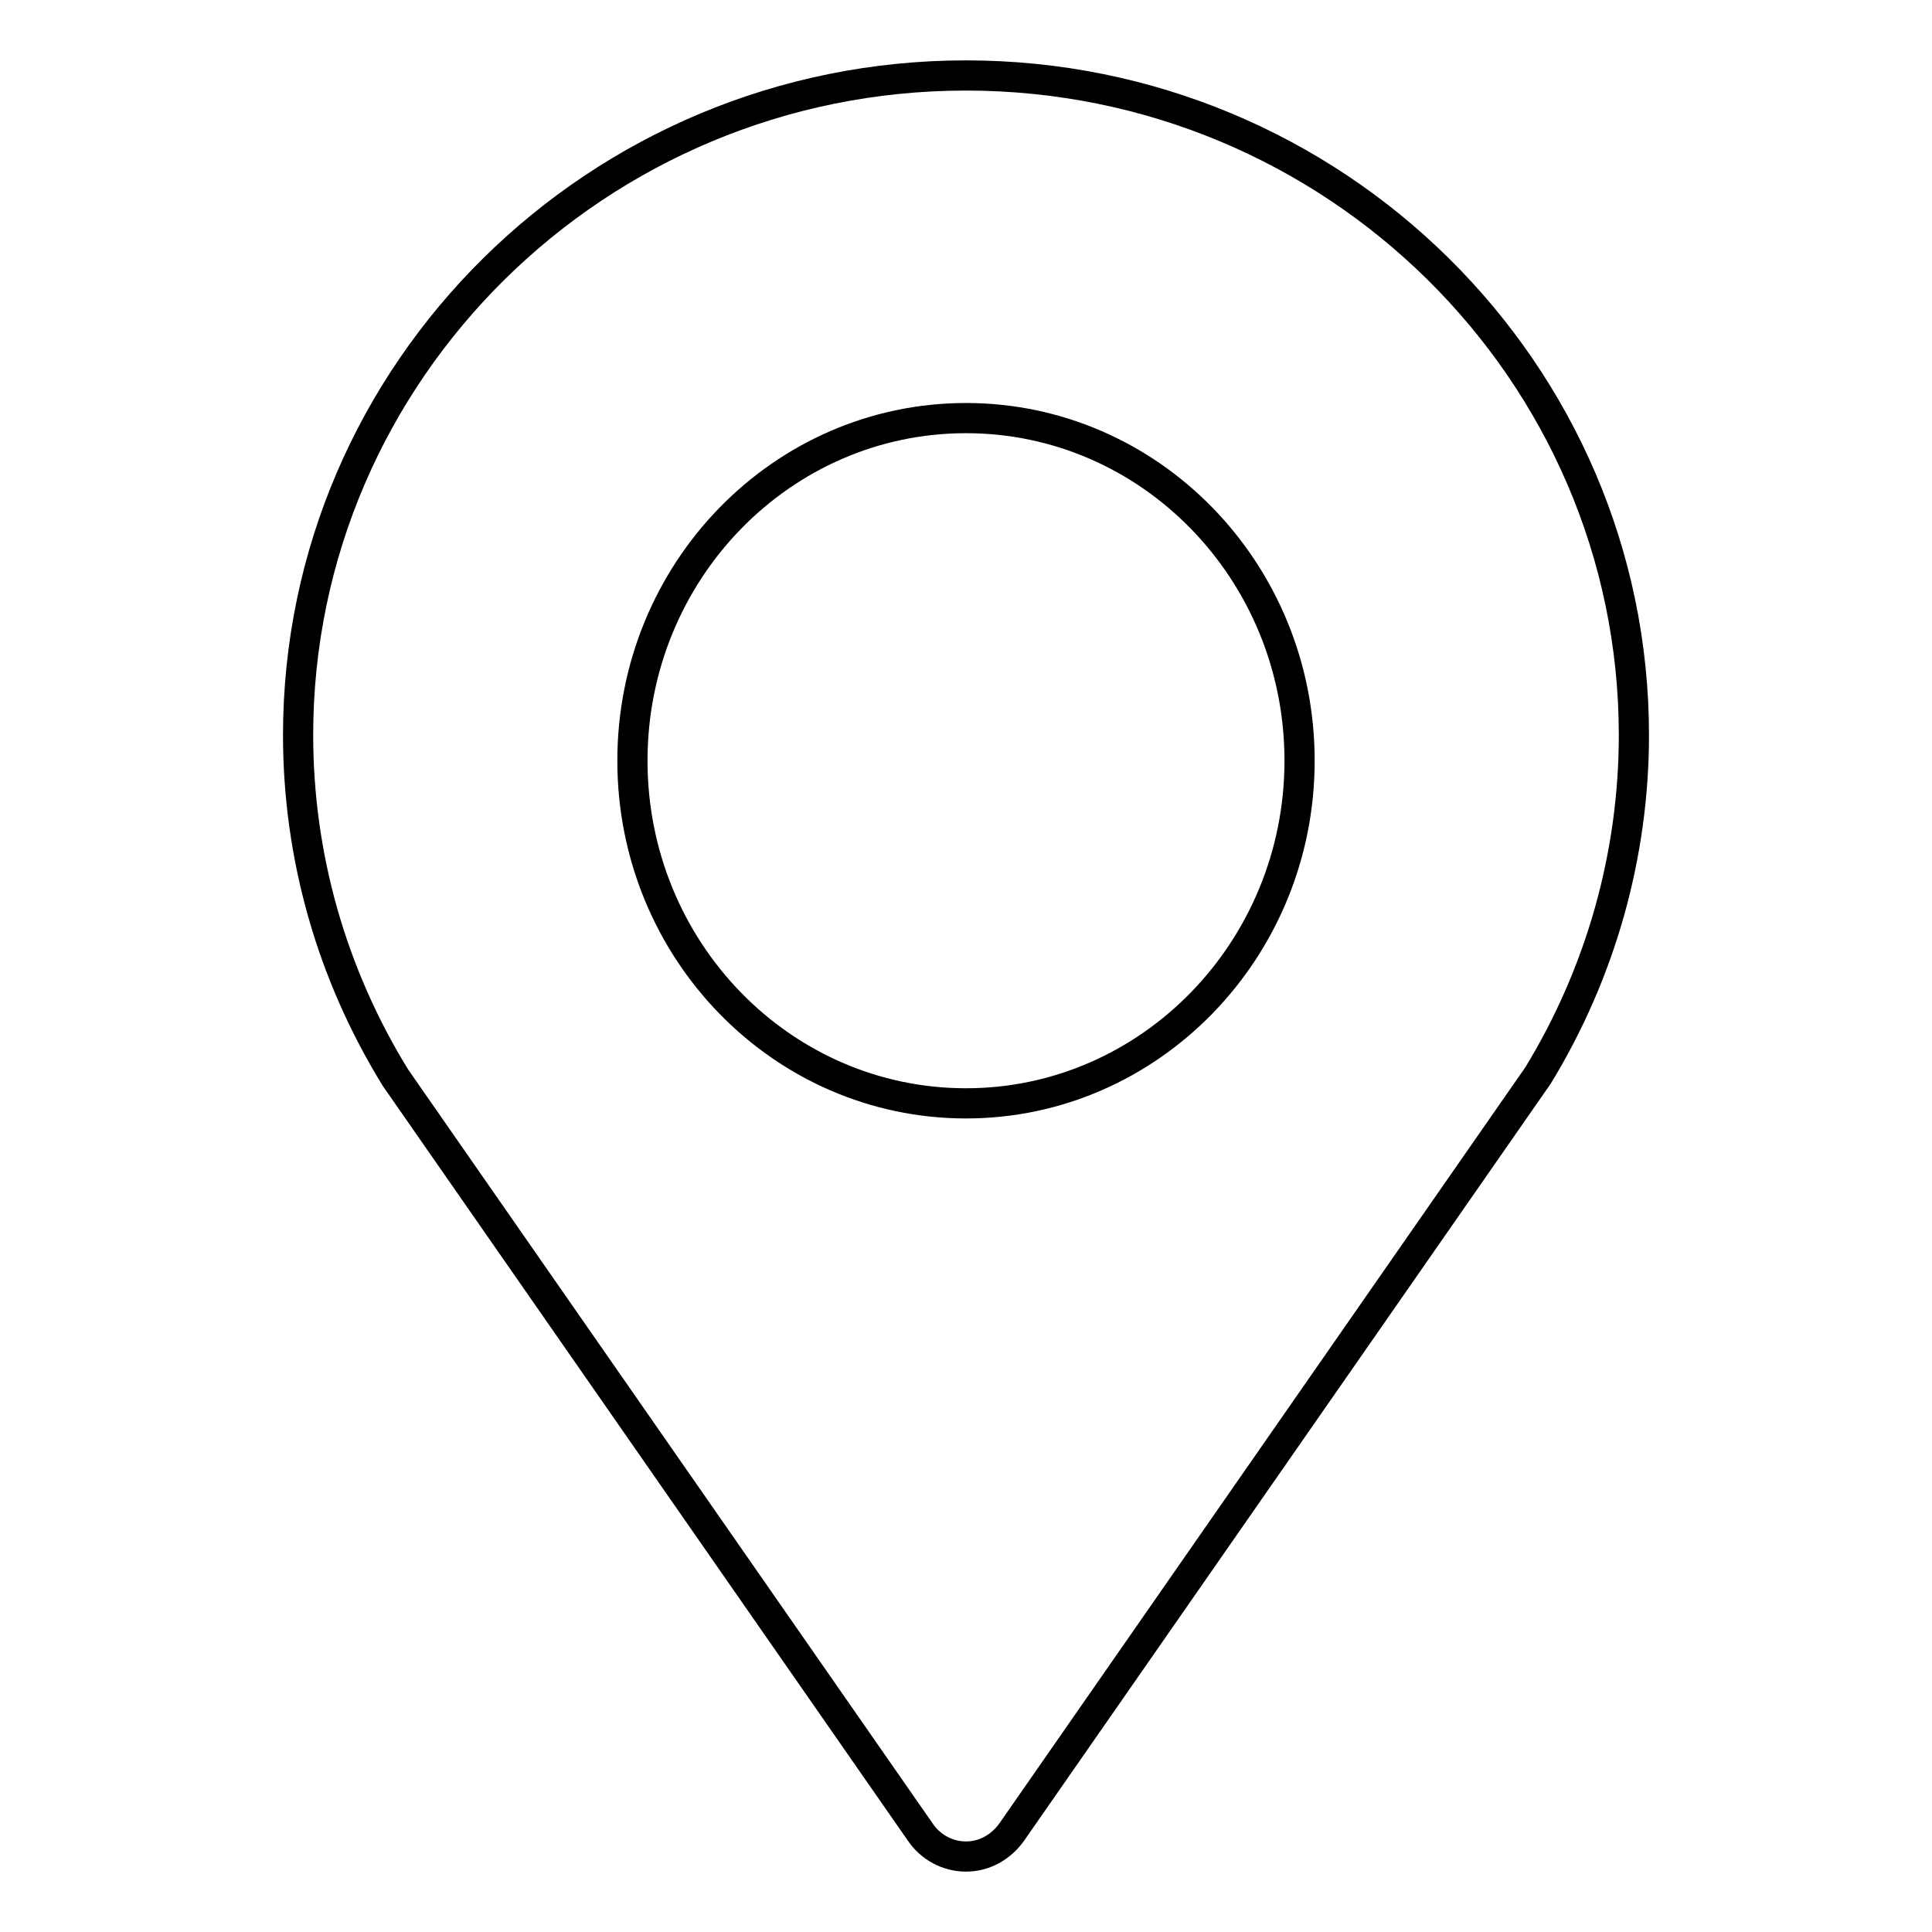 <?xml version="1.0" encoding="utf-8"?>
<!-- Svg Vector Icons : http://www.onlinewebfonts.com/icon -->
<!DOCTYPE svg PUBLIC "-//W3C//DTD SVG 1.1//EN" "http://www.w3.org/Graphics/SVG/1.1/DTD/svg11.dtd">
<svg version="1.1" xmlns="http://www.w3.org/2000/svg" xmlns:xlink="http://www.w3.org/1999/xlink" x="0px" y="0px" viewBox="0 0 256 256" enable-background="new 0 0 256 256" xml:space="preserve">
<g> <path stroke-width="4" fill-opacity="0" stroke="#000000"  d="M128,10c-48.8,0-88.5,39.2-88.5,87.4c0,16,4.4,31.6,12.9,45.4l69.5,99.9c1.4,2.1,3.7,3.3,6.1,3.3 c2.5,0,4.7-1.3,6.1-3.3l69.7-100.2c8.3-13.6,12.7-29.2,12.7-45.1C216.5,49.2,176.8,10,128,10L128,10L128,10z M128,146.2 c-24.4,0-44.2-20.3-44.2-45.4c0-25.1,19.8-45.4,44.2-45.4c24.4,0,44.2,20.3,44.2,45.4C172.2,125.8,152.4,146.2,128,146.2L128,146.2 L128,146.2z"/></g>
</svg>